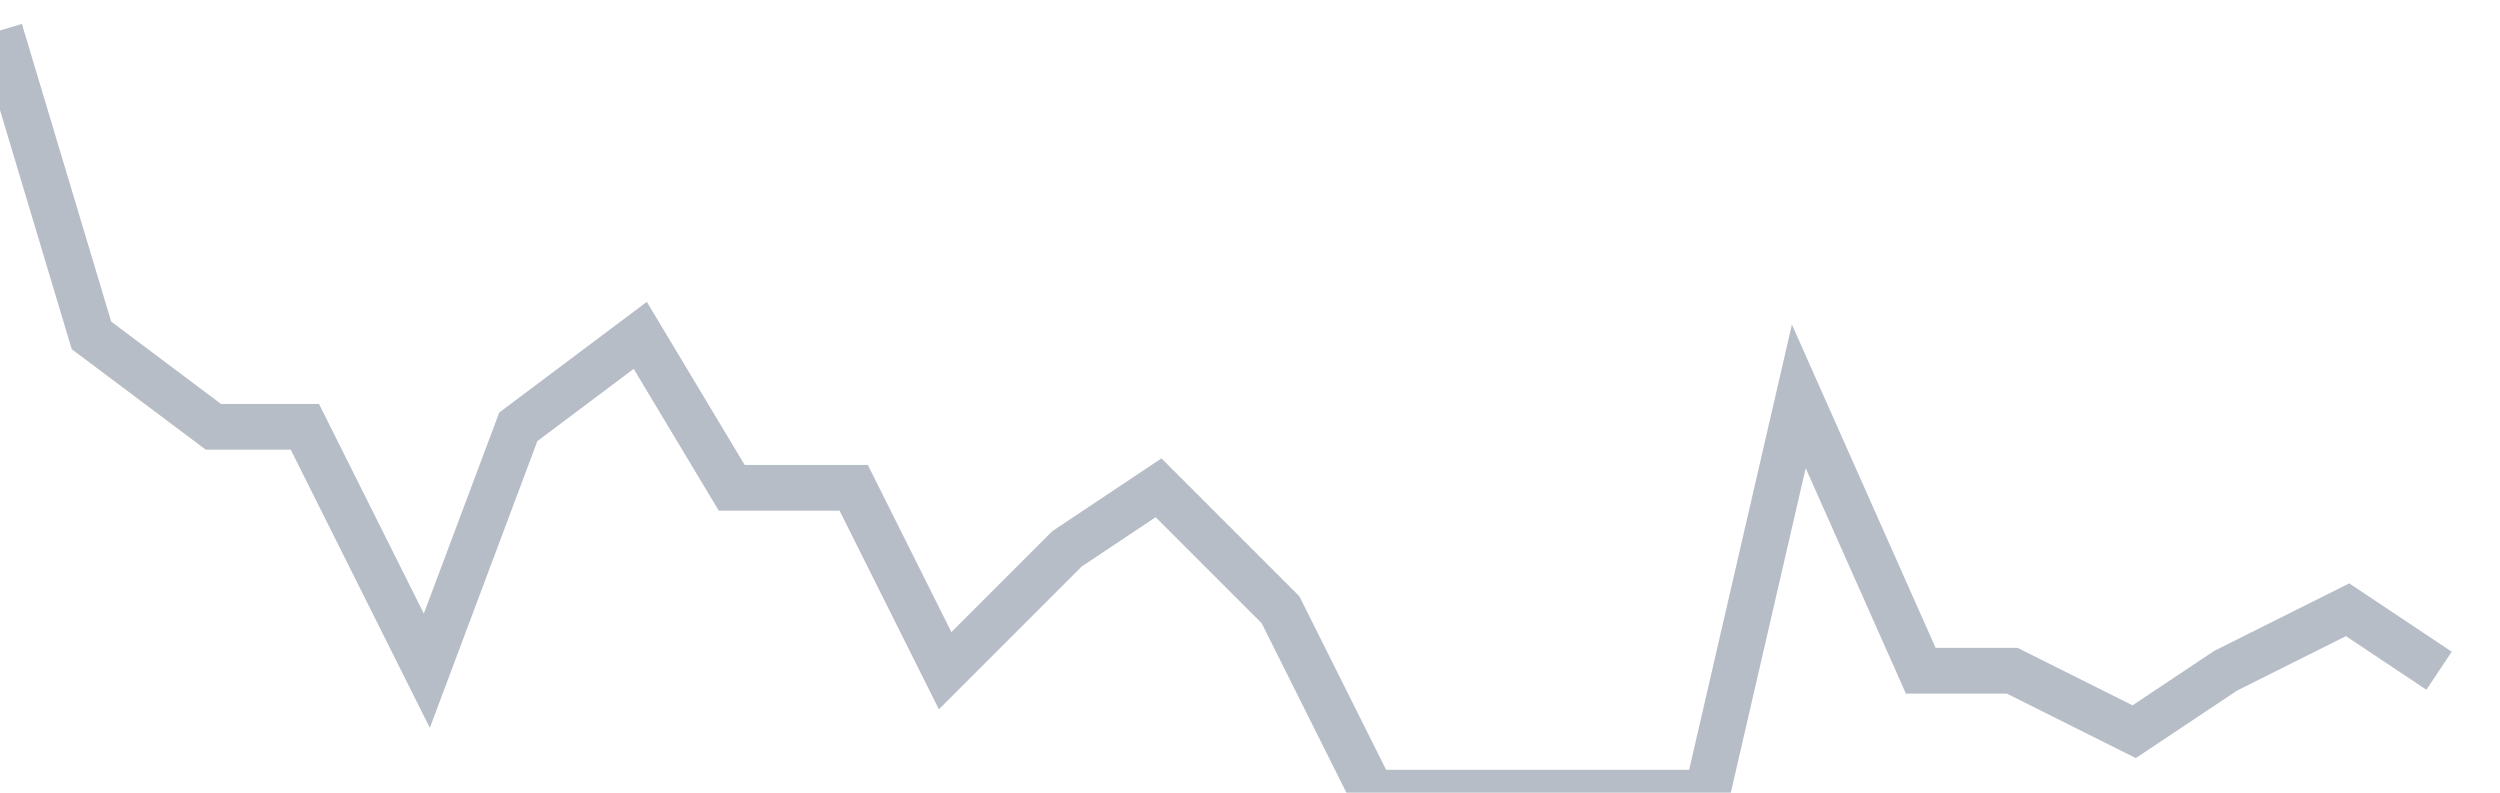 <svg width="82" height="26" fill="none" xmlns="http://www.w3.org/2000/svg"><path d="M0 1l3 10 4 3h3l4 8 3-8 4-3 3 5h4l3 6 4-4 3-2 4 4 3 6h11l3-13 4 9h3l4 2 3-2 4-2 3 2" stroke="#B7BDC6" stroke-width="1.5"/></svg>
